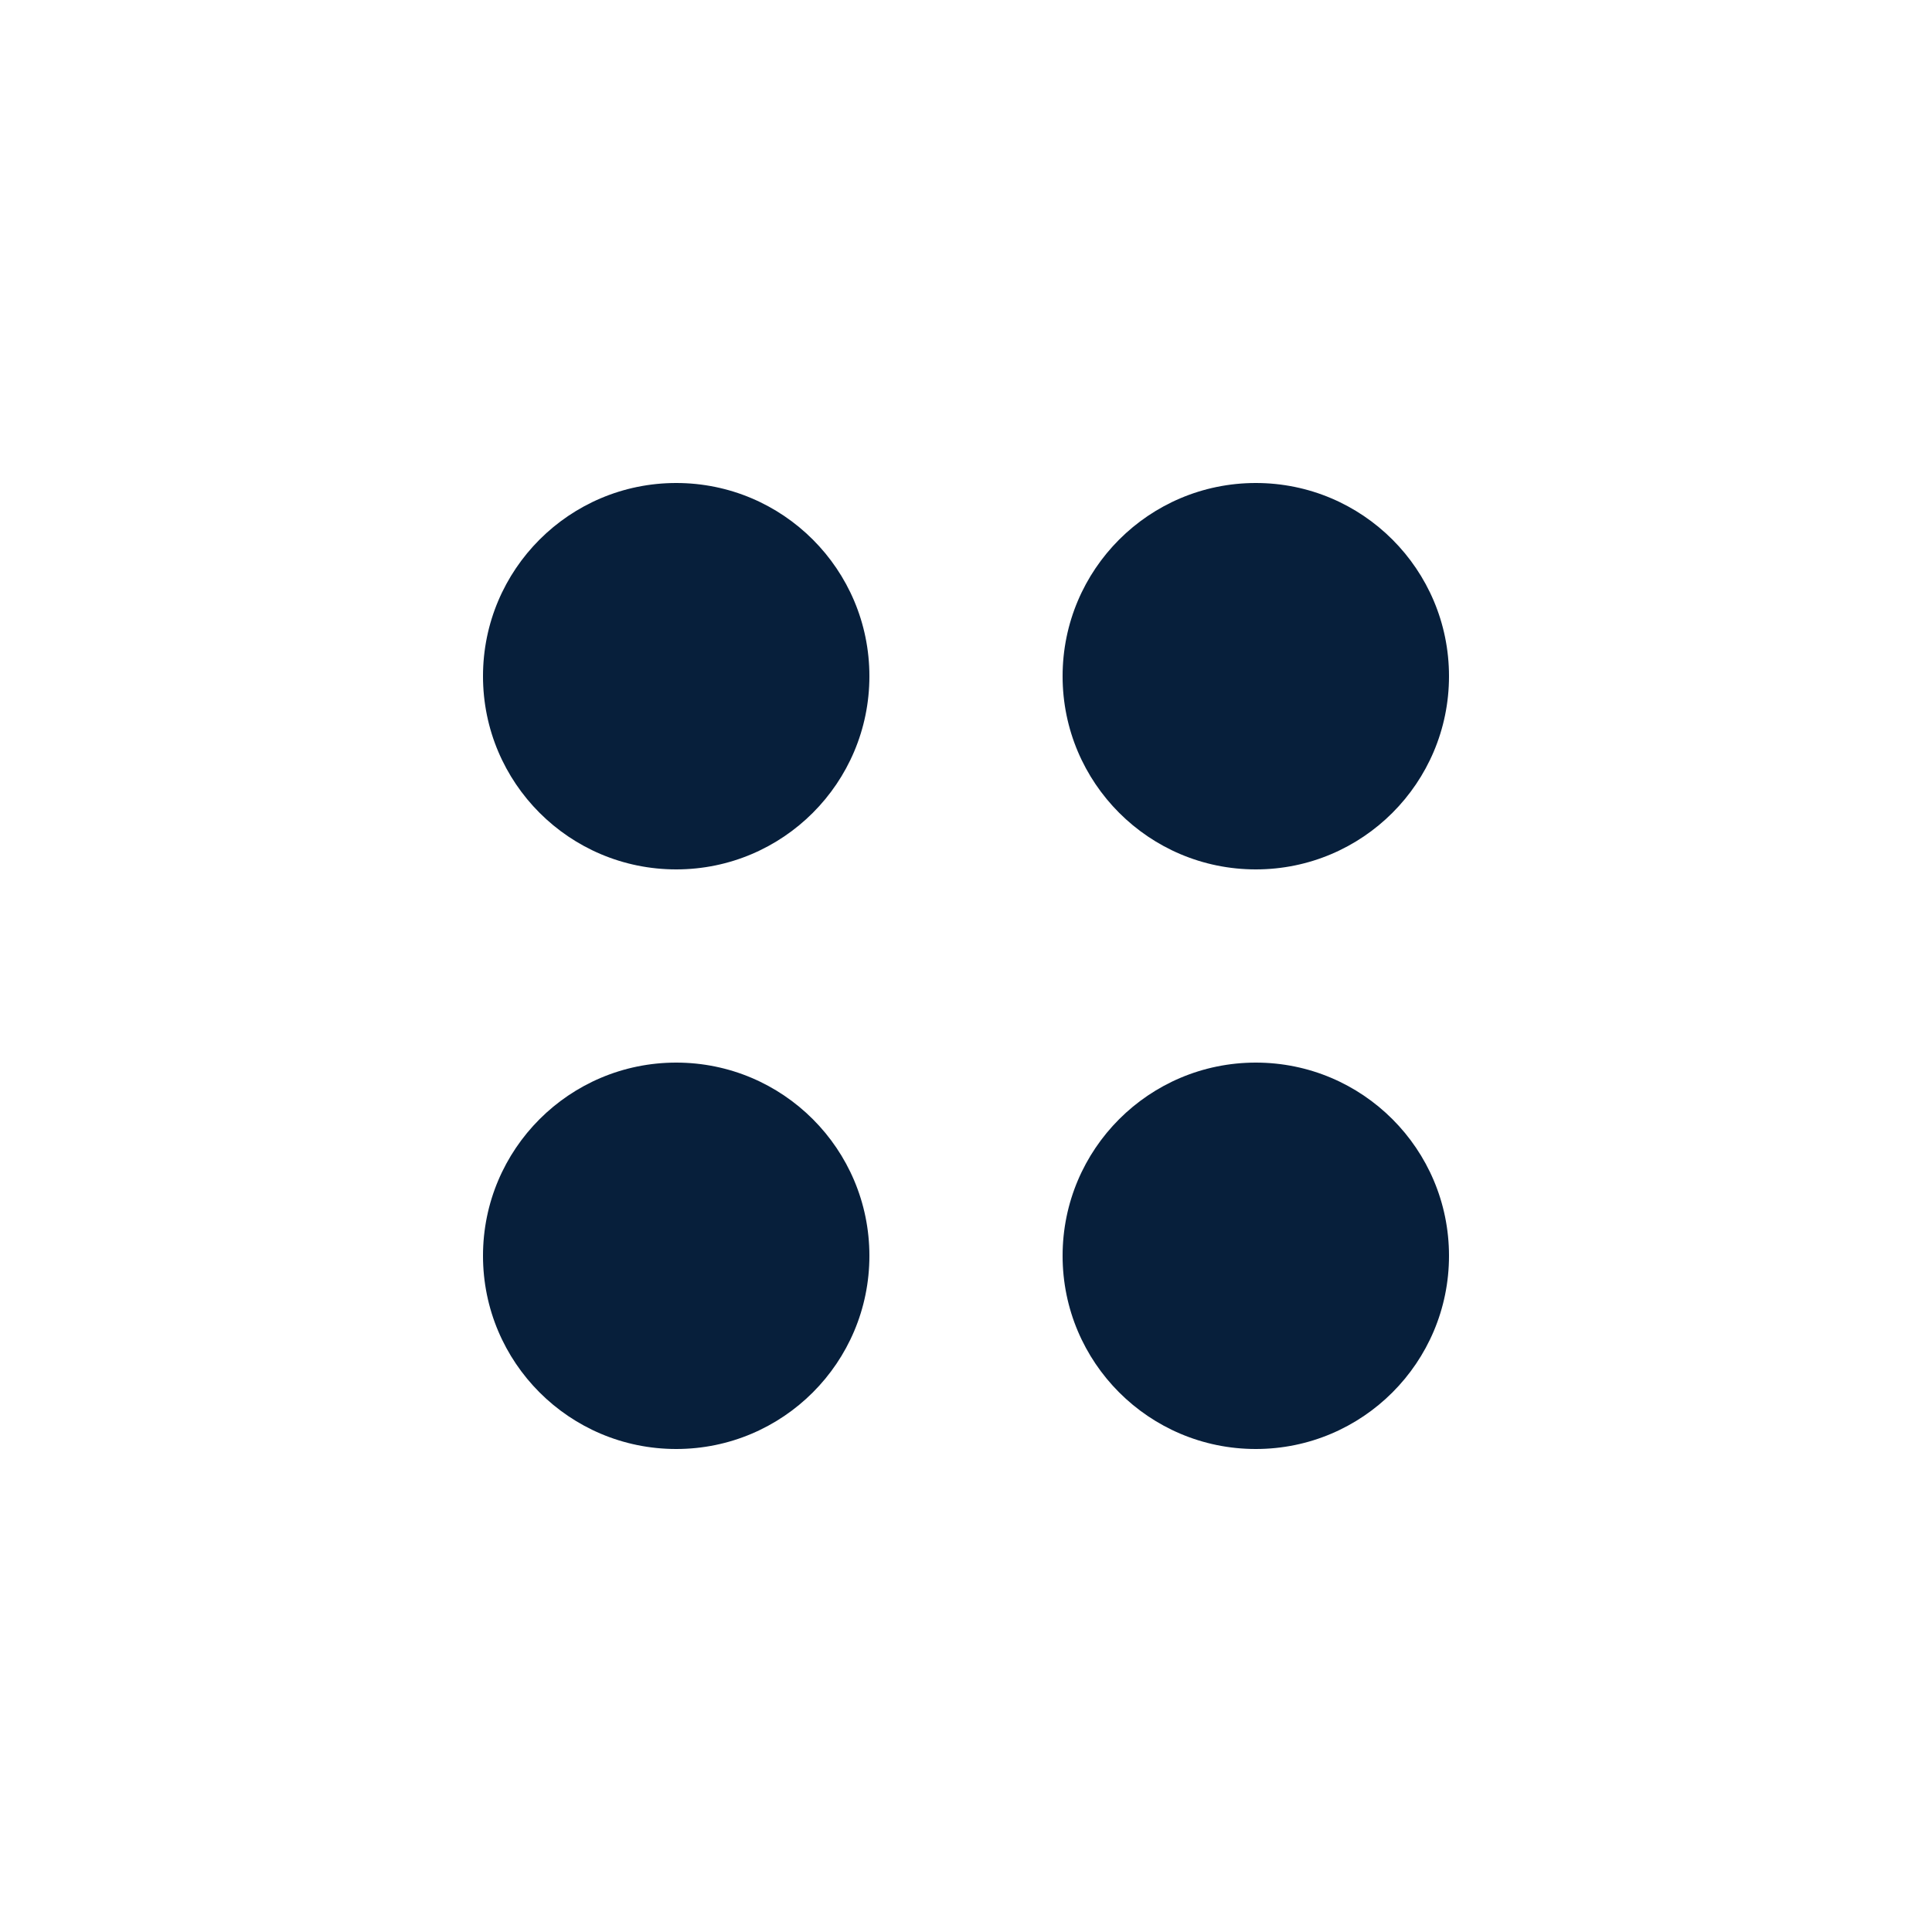 <?xml version="1.0" encoding="UTF-8"?> <svg xmlns="http://www.w3.org/2000/svg" width="20" height="20" viewBox="0 0 20 20" fill="none"><path fill-rule="evenodd" clip-rule="evenodd" d="M5 7C5 5.895 5.895 5 7 5C8.105 5 9 5.895 9 7C9 8.105 8.105 9 7 9C5.895 9 5 8.105 5 7ZM11 7C11 5.895 11.895 5 13 5C14.105 5 15 5.895 15 7C15 8.105 14.105 9 13 9C11.895 9 11 8.105 11 7ZM5 13C5 11.895 5.895 11 7 11C8.105 11 9 11.895 9 13C9 14.105 8.105 15 7 15C5.895 15 5 14.105 5 13ZM11 13C11 11.895 11.895 11 13 11C14.105 11 15 11.895 15 13C15 14.105 14.105 15 13 15C11.895 15 11 14.105 11 13Z" fill="#071F3B"></path></svg> 
